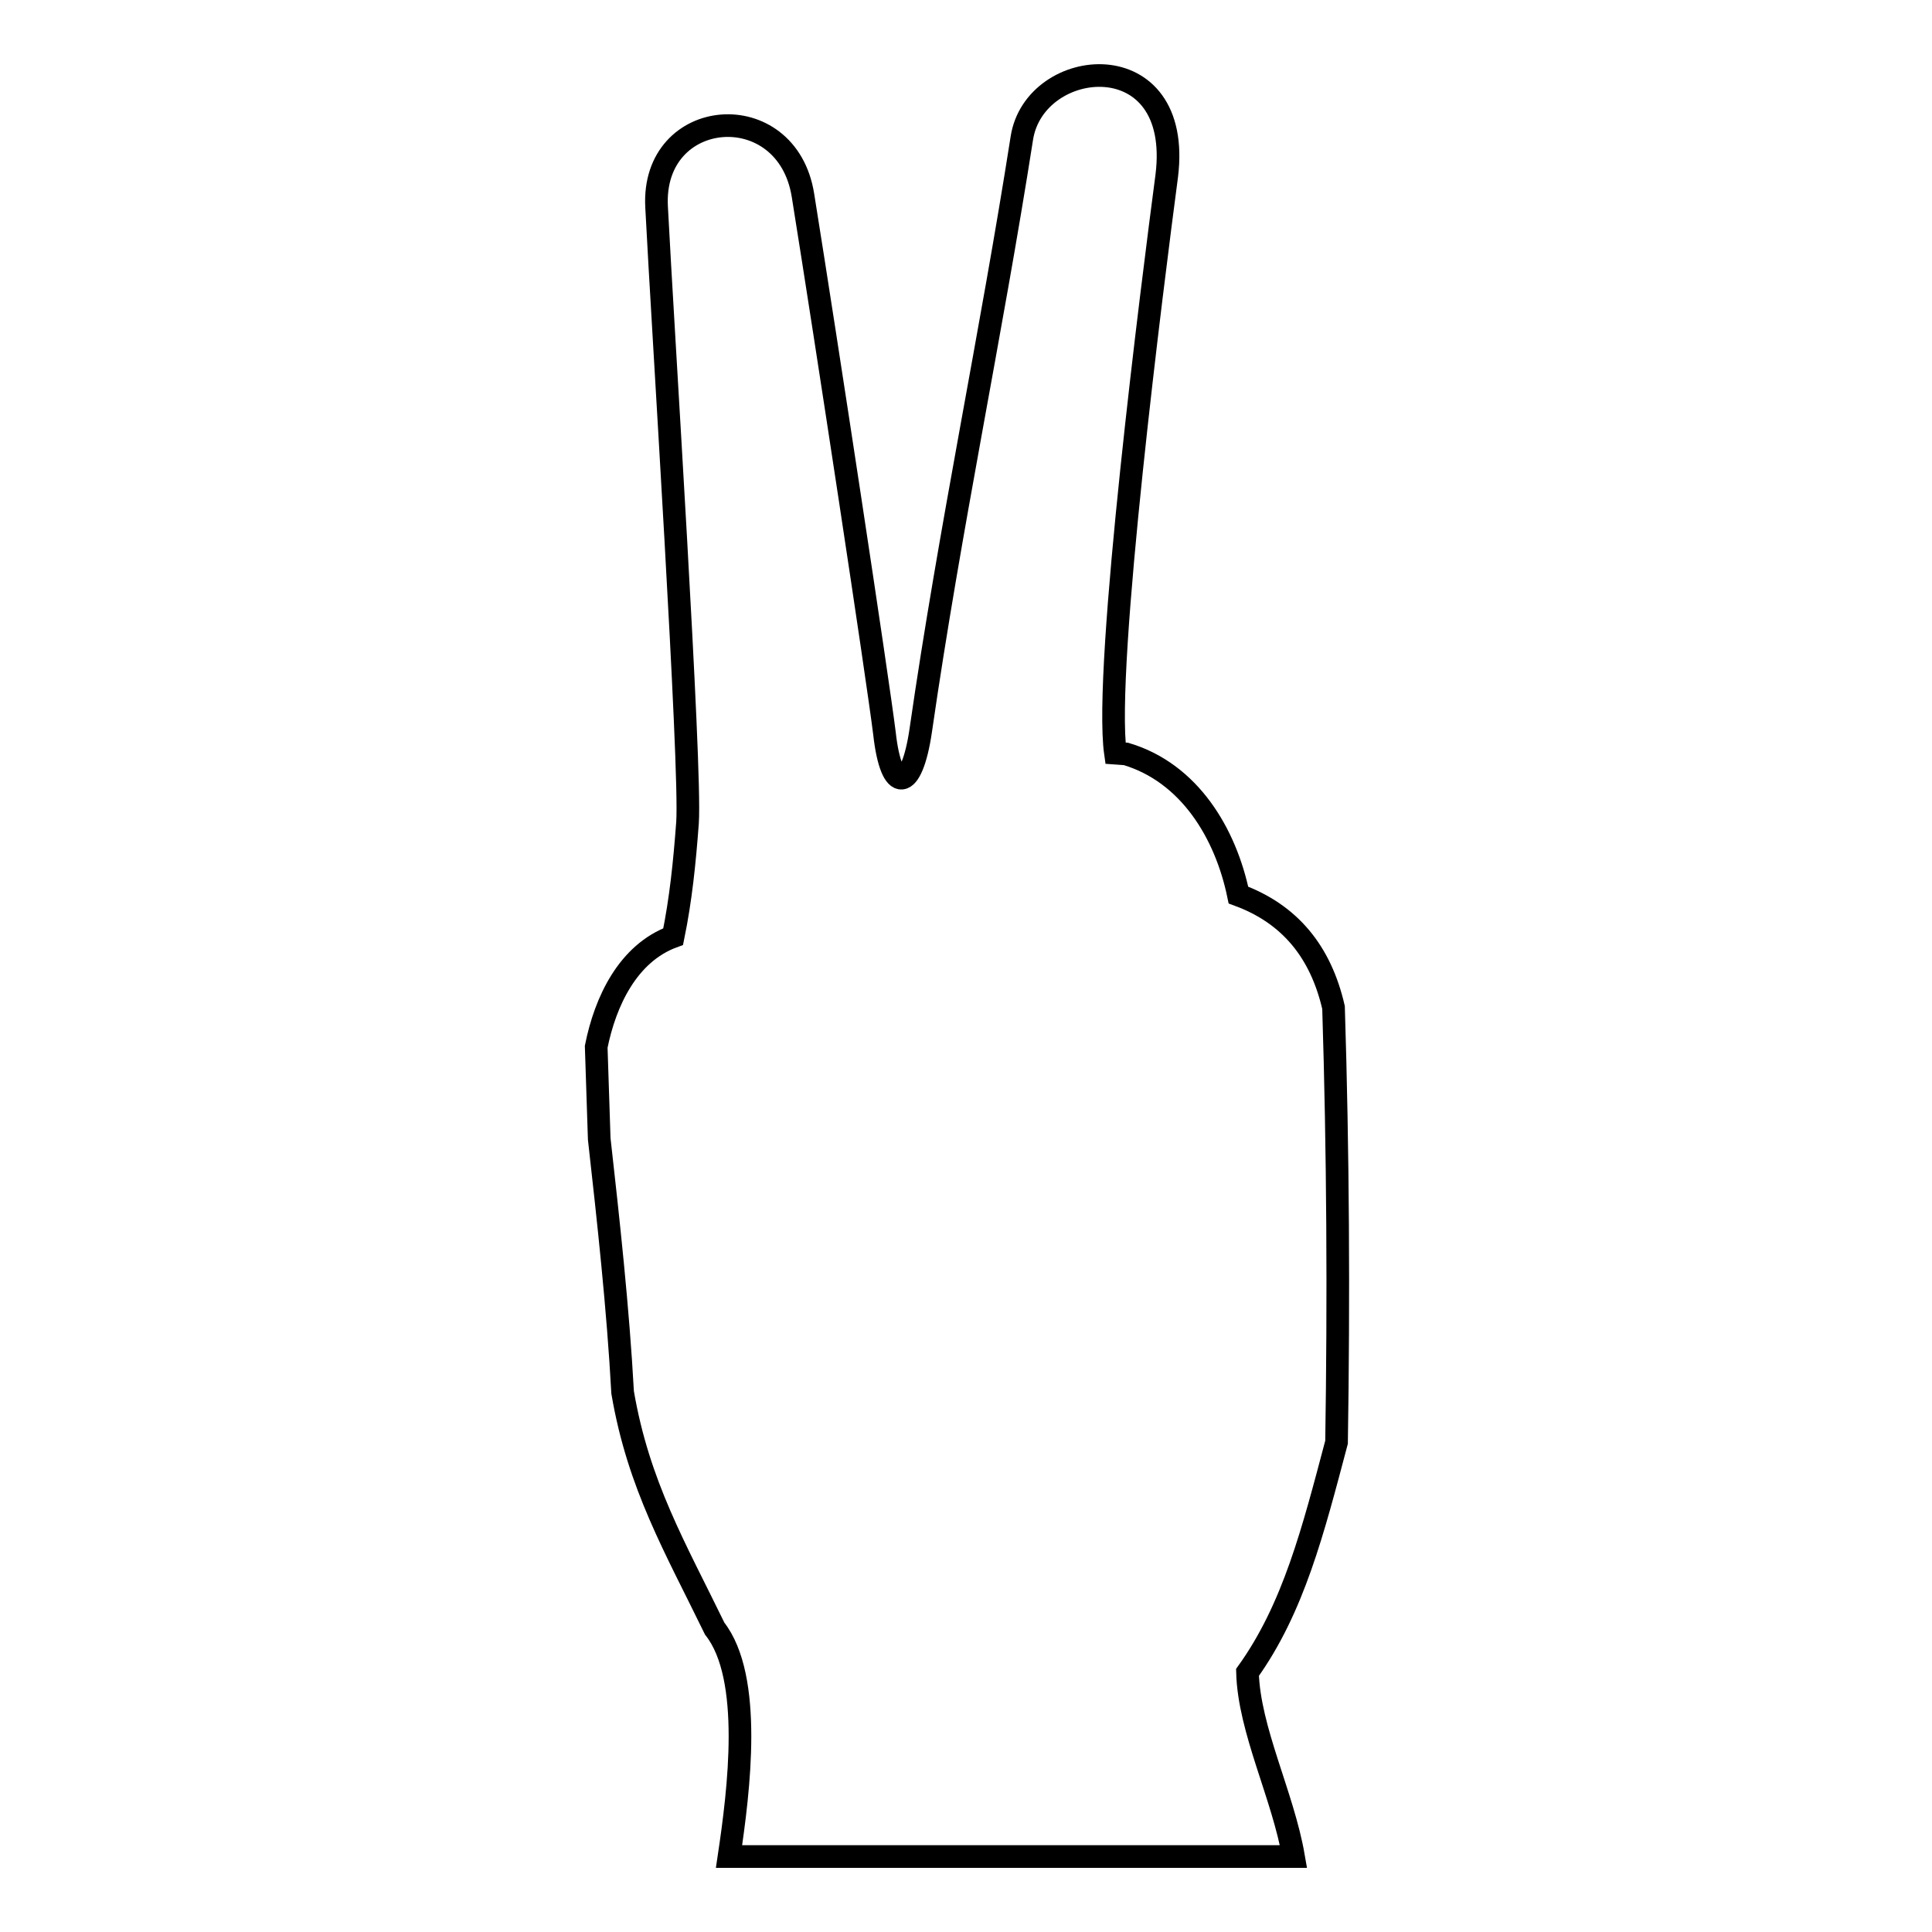 <?xml version="1.0" encoding="utf-8"?>
<!-- Svg Vector Icons : http://www.onlinewebfonts.com/icon -->
<!DOCTYPE svg PUBLIC "-//W3C//DTD SVG 1.1//EN" "http://www.w3.org/Graphics/SVG/1.1/DTD/svg11.dtd">
<svg version="1.1" xmlns="http://www.w3.org/2000/svg" xmlns:xlink="http://www.w3.org/1999/xlink" x="0px" y="0px" viewBox="0 0 256 256" enable-background="new 0 0 256 256" xml:space="preserve">
<g><g><path stroke-width="3" fill-opacity="0" stroke="#000000"  d="M135.4,18.3c-4.1,26.2-9.5,51.5-13.4,78.5c-1.2,8.2-3.9,8.5-4.8,0.4c-0.9-7.3-7.7-52-10.8-71.3c-2.1-13.3-20.1-11.8-19.4,1.5c0.8,15.8,4.6,74.2,4.1,81.6c-0.4,5.4-0.9,10.2-1.9,15.1c-6,2.2-9,8.6-10.2,14.6l0.4,12.2c1.2,10.7,2.5,22.5,3.1,33.6c2.1,12.3,7,20.6,12.2,31.3c5.1,6.5,3.2,21.5,1.9,30.2h74.8c-1.4-8.1-5.9-16.8-6.1-24.4c6.1-8.5,8.7-18.8,11.8-30.5c0.3-19.2,0.2-38.4-0.4-57.6c-1.7-7.4-5.8-12.4-12.6-14.9c-1.7-8.2-6.5-16.2-14.9-18.7l-1.4-0.1c-1.6-11.2,5-62.9,6.8-76.5C156.8,5.5,137.1,7.4,135.4,18.3z"/></g></g>
</svg>